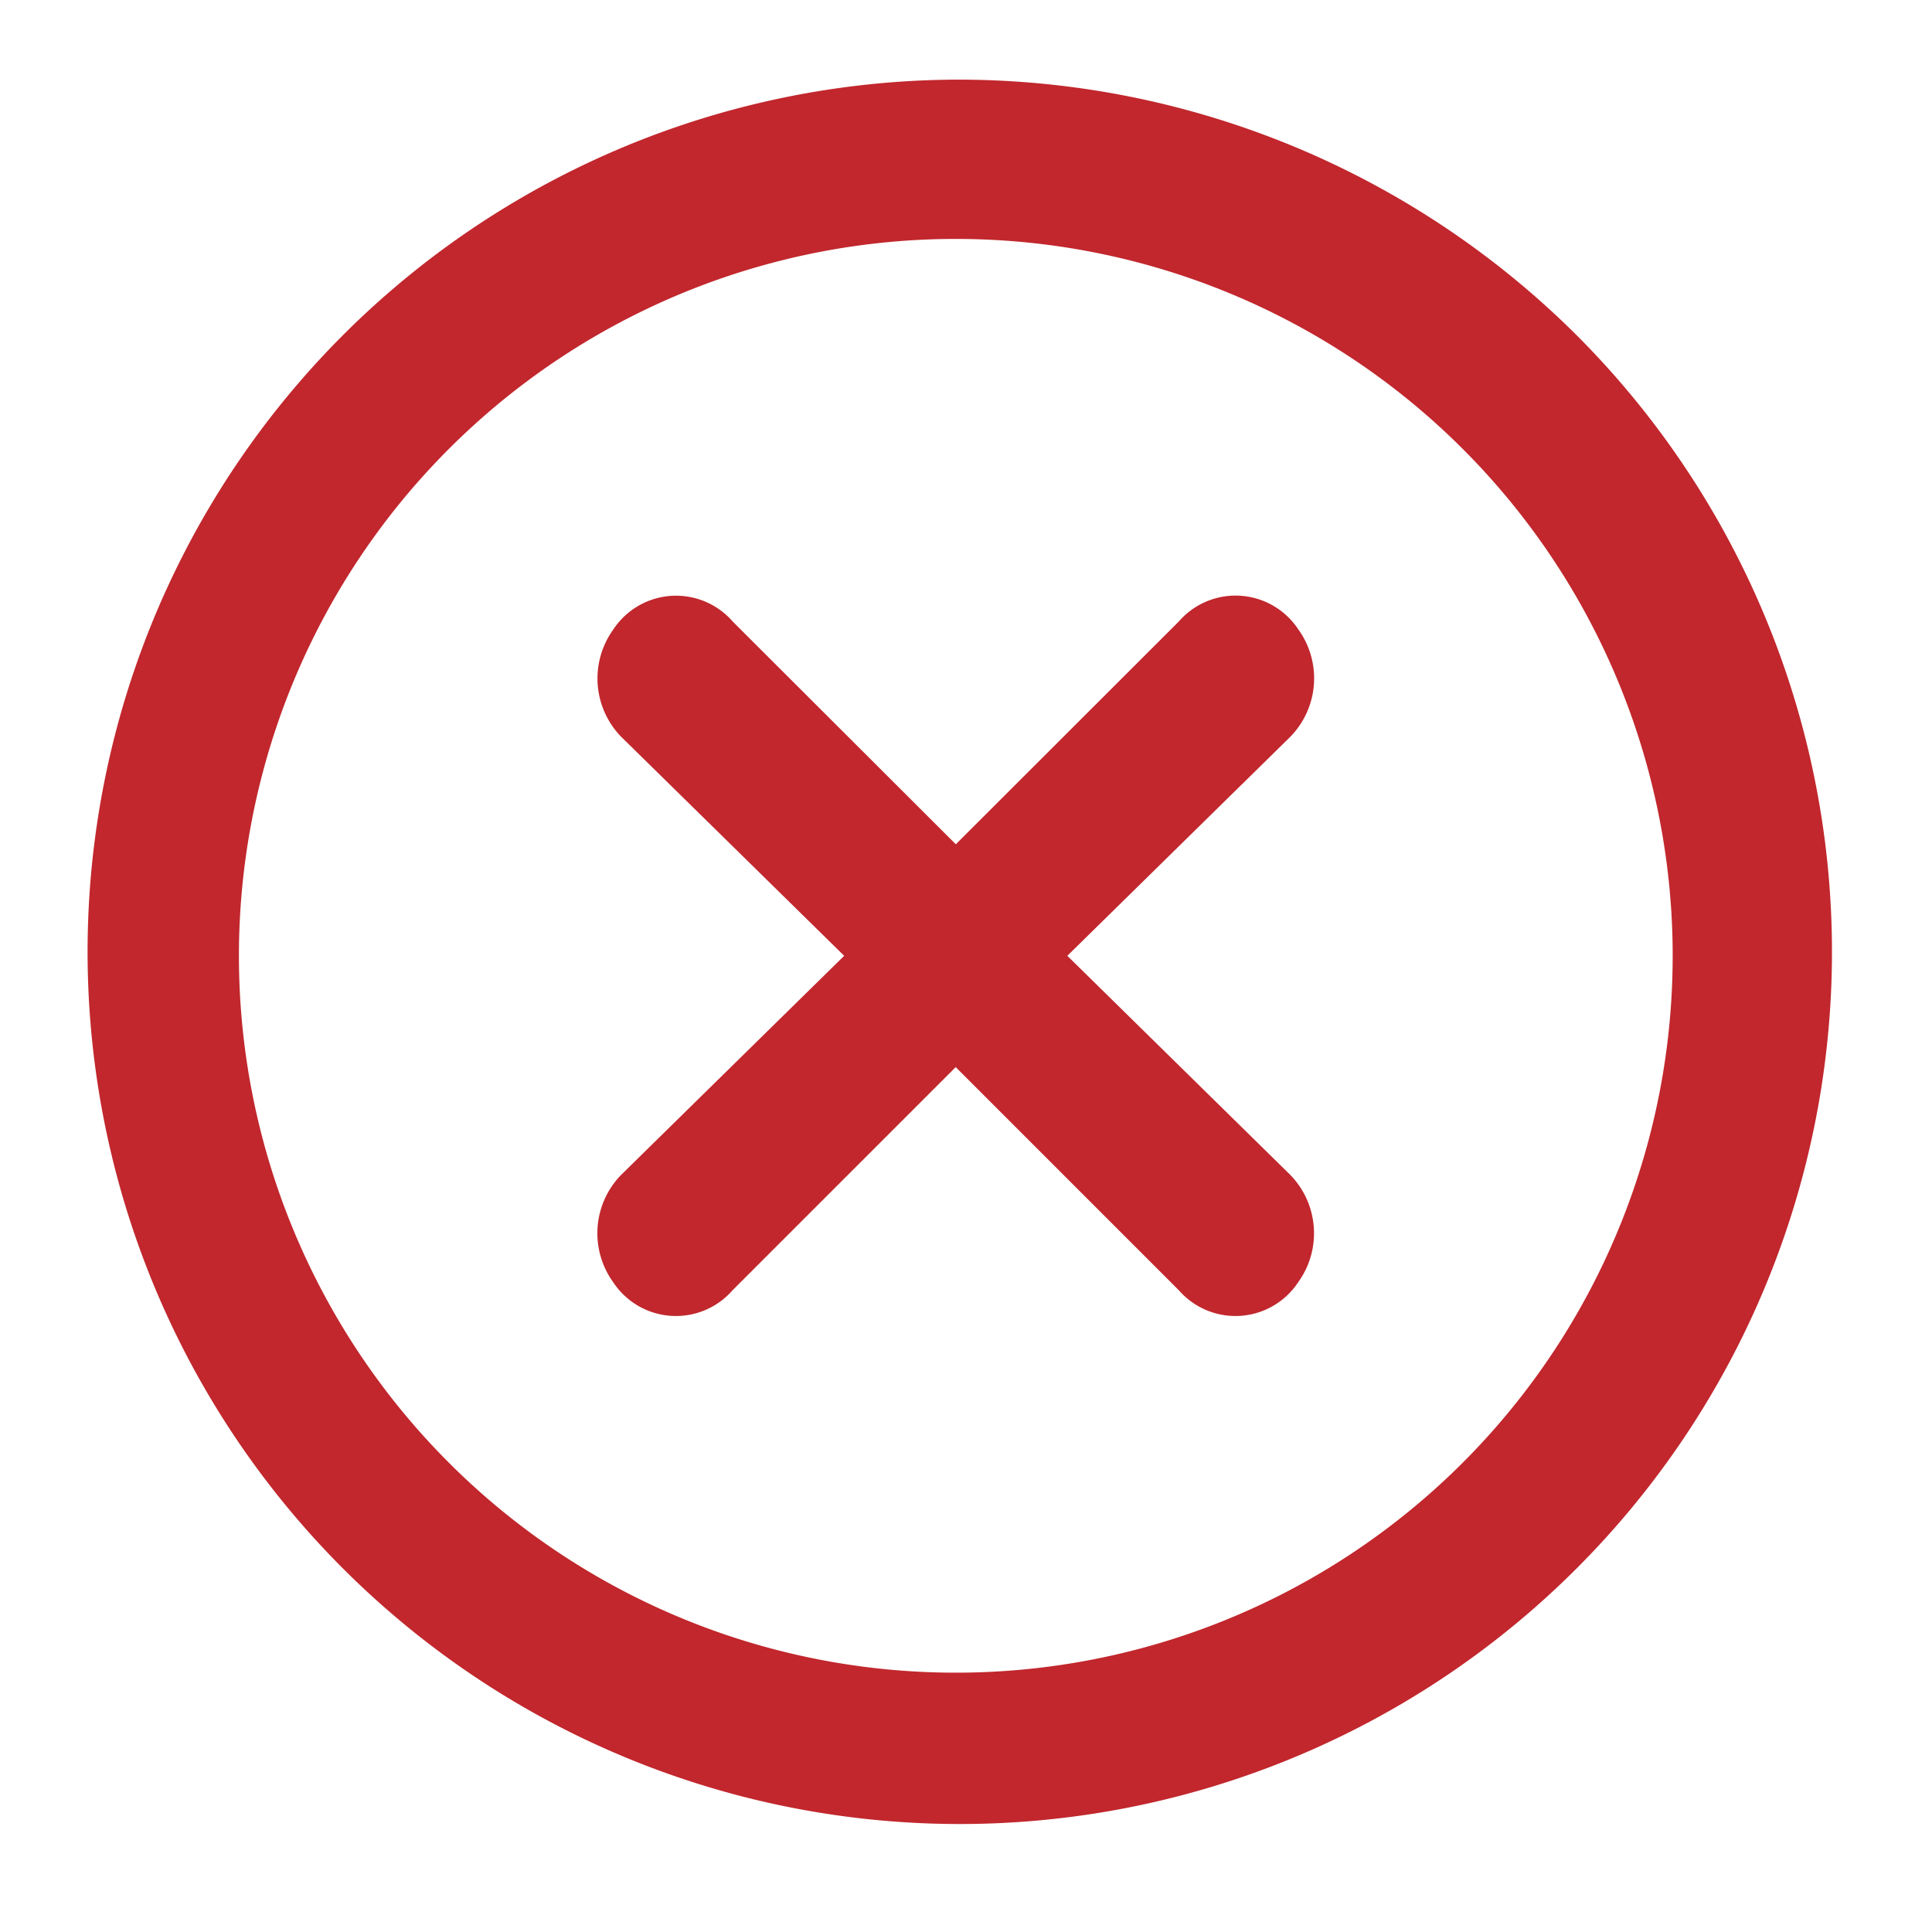 <svg id="Layer_2" data-name="Layer 2" xmlns="http://www.w3.org/2000/svg" width="18" height="18" viewBox="0 0 18 18">
  <g id="invisible_box" data-name="invisible box">
    <rect id="Rectangle_404" data-name="Rectangle 404" width="18" height="18" fill="none"/>
  </g>
  <g id="icons_Q2" data-name="icons Q2" transform="translate(0.742 0.742)">
    <path id="Path_2344" data-name="Path 2344" d="M10.163,3.484a6.679,6.679,0,1,1-6.679,6.679,6.679,6.679,0,0,1,6.679-6.679m0-1.484a8.126,8.126,0,1,0,5.783,2.38A8.163,8.163,0,0,0,10.163,2Z" transform="translate(-2 -2)" fill="#c1272d"/>
    <path id="Path_2345" data-name="Path 2345" d="M19.379,18.314l2.078-2.041a.779.779,0,0,0,.074-1,.7.7,0,0,0-1.113-.074L18.34,17.275,16.262,15.2a.7.7,0,0,0-1.113.074.779.779,0,0,0,.074,1L17.3,18.314l-2.078,2.041a.779.779,0,0,0-.074,1,.7.7,0,0,0,1.113.074l2.078-2.078,2.078,2.078a.7.7,0,0,0,1.113-.074.779.779,0,0,0-.074-1Z" transform="translate(-10.177 -10.151)" fill="#c1272d"/>
  </g>
</svg>
